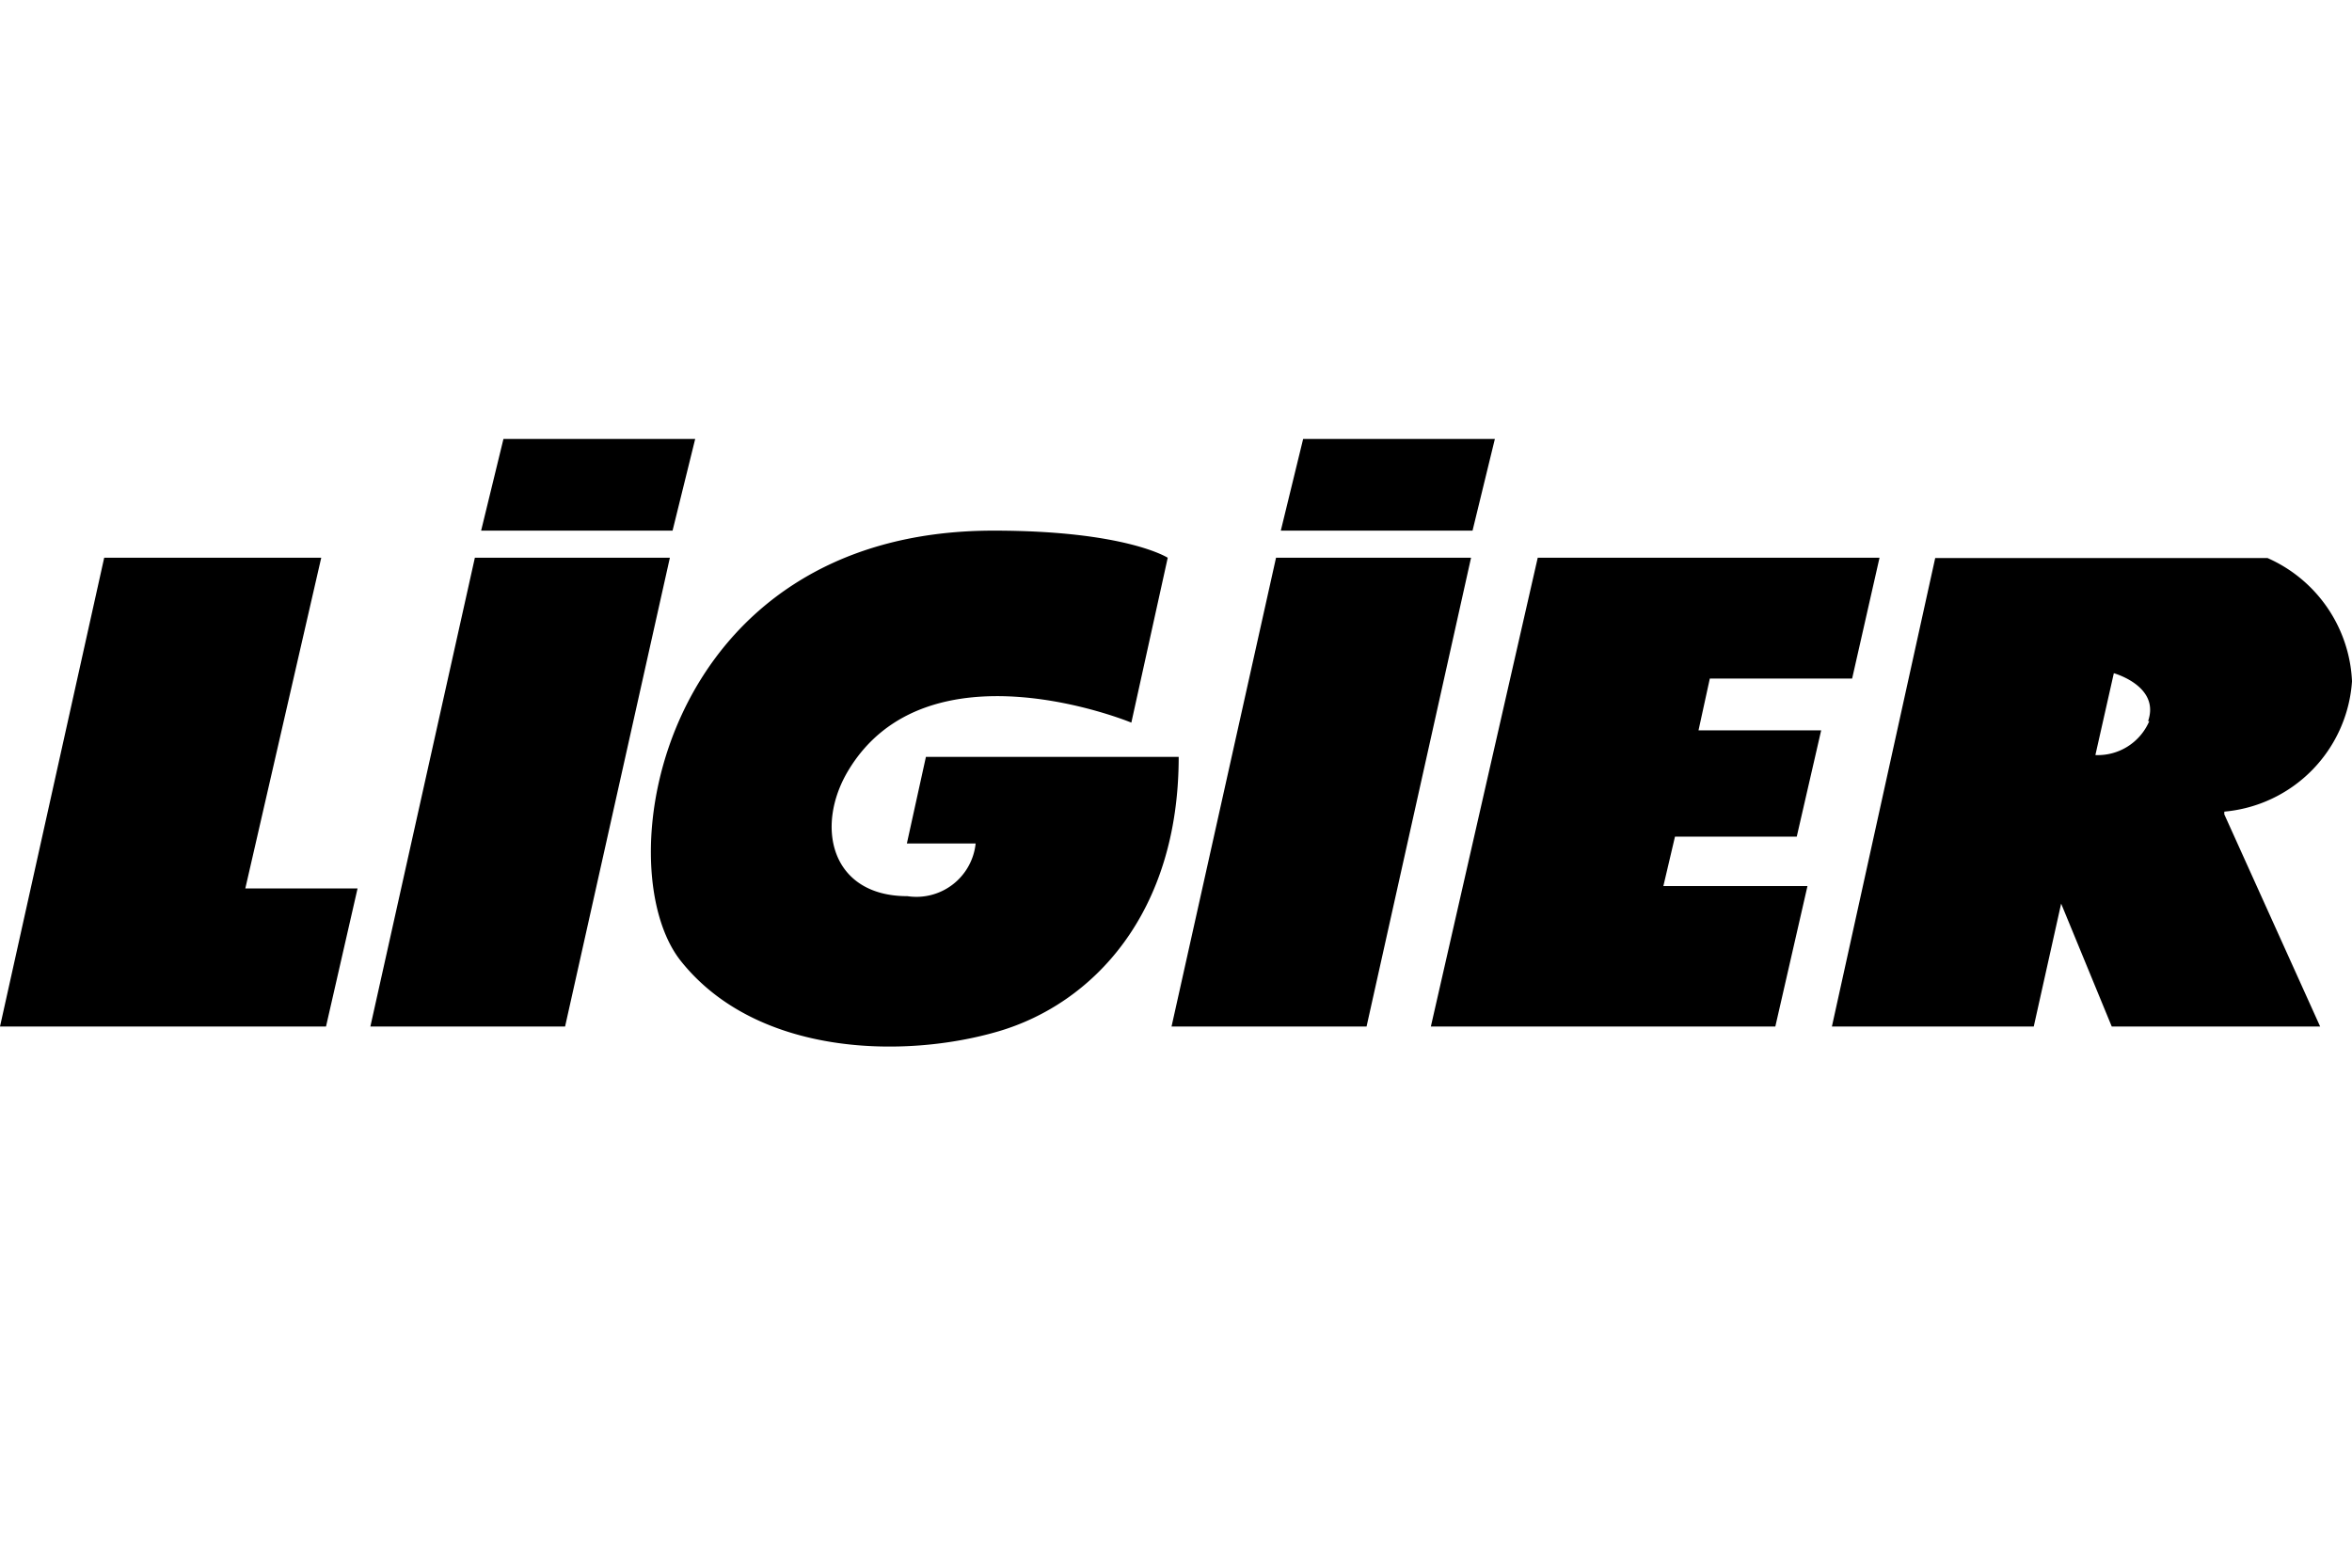 <svg width="300" height="200" viewBox="0 0 300 200" xmlns="http://www.w3.org/2000/svg"><path d="M45.608 113.342H31.291l9.684-42.19H13.291L0 130.962h41.583zm1.633 17.62h24.836l13.367-59.81H60.57zm102.19 0h24.874l13.33-59.81H162.76zm67.216-37.784 1.443-6.608h18.152l3.494-15.418h-43.595l-13.633 59.81h43.937l4.101-17.924h-18.38l1.481-6.303h15.532l3.114-13.557z"/><path d="m283.711 103.886 12.228 27.077h-26.582l-6.456-15.684-3.494 15.684H233.66l13.178-59.773h42.38a18.08 18.08 0 0 1 10.784 15.722 17.924 17.924 0 0 1-16.29 16.633zM273.99 92c1.557-4.48-4.368-6.114-4.368-6.114l-2.354 10.443A7.14 7.14 0 0 0 274.142 92M148.938 71.19l-4.633 21s-26.05-10.785-36.152 6.19c-4.215 7.101-2.165 15.95 7.595 15.95a7.595 7.595 0 0 0 8.696-6.722h-8.772l2.43-11.05h32.241c0 20.012-10.975 31.48-22.975 35.012s-30.836 3.19-40.52-8.962-2.581-54.912 39.875-54.912c16.86 0 22.215 3.456 22.215 3.456m-87.57-3.456L64.216 56h24.456l-2.886 11.696zm102 0L166.217 56h24.455l-2.848 11.696z"/></svg>